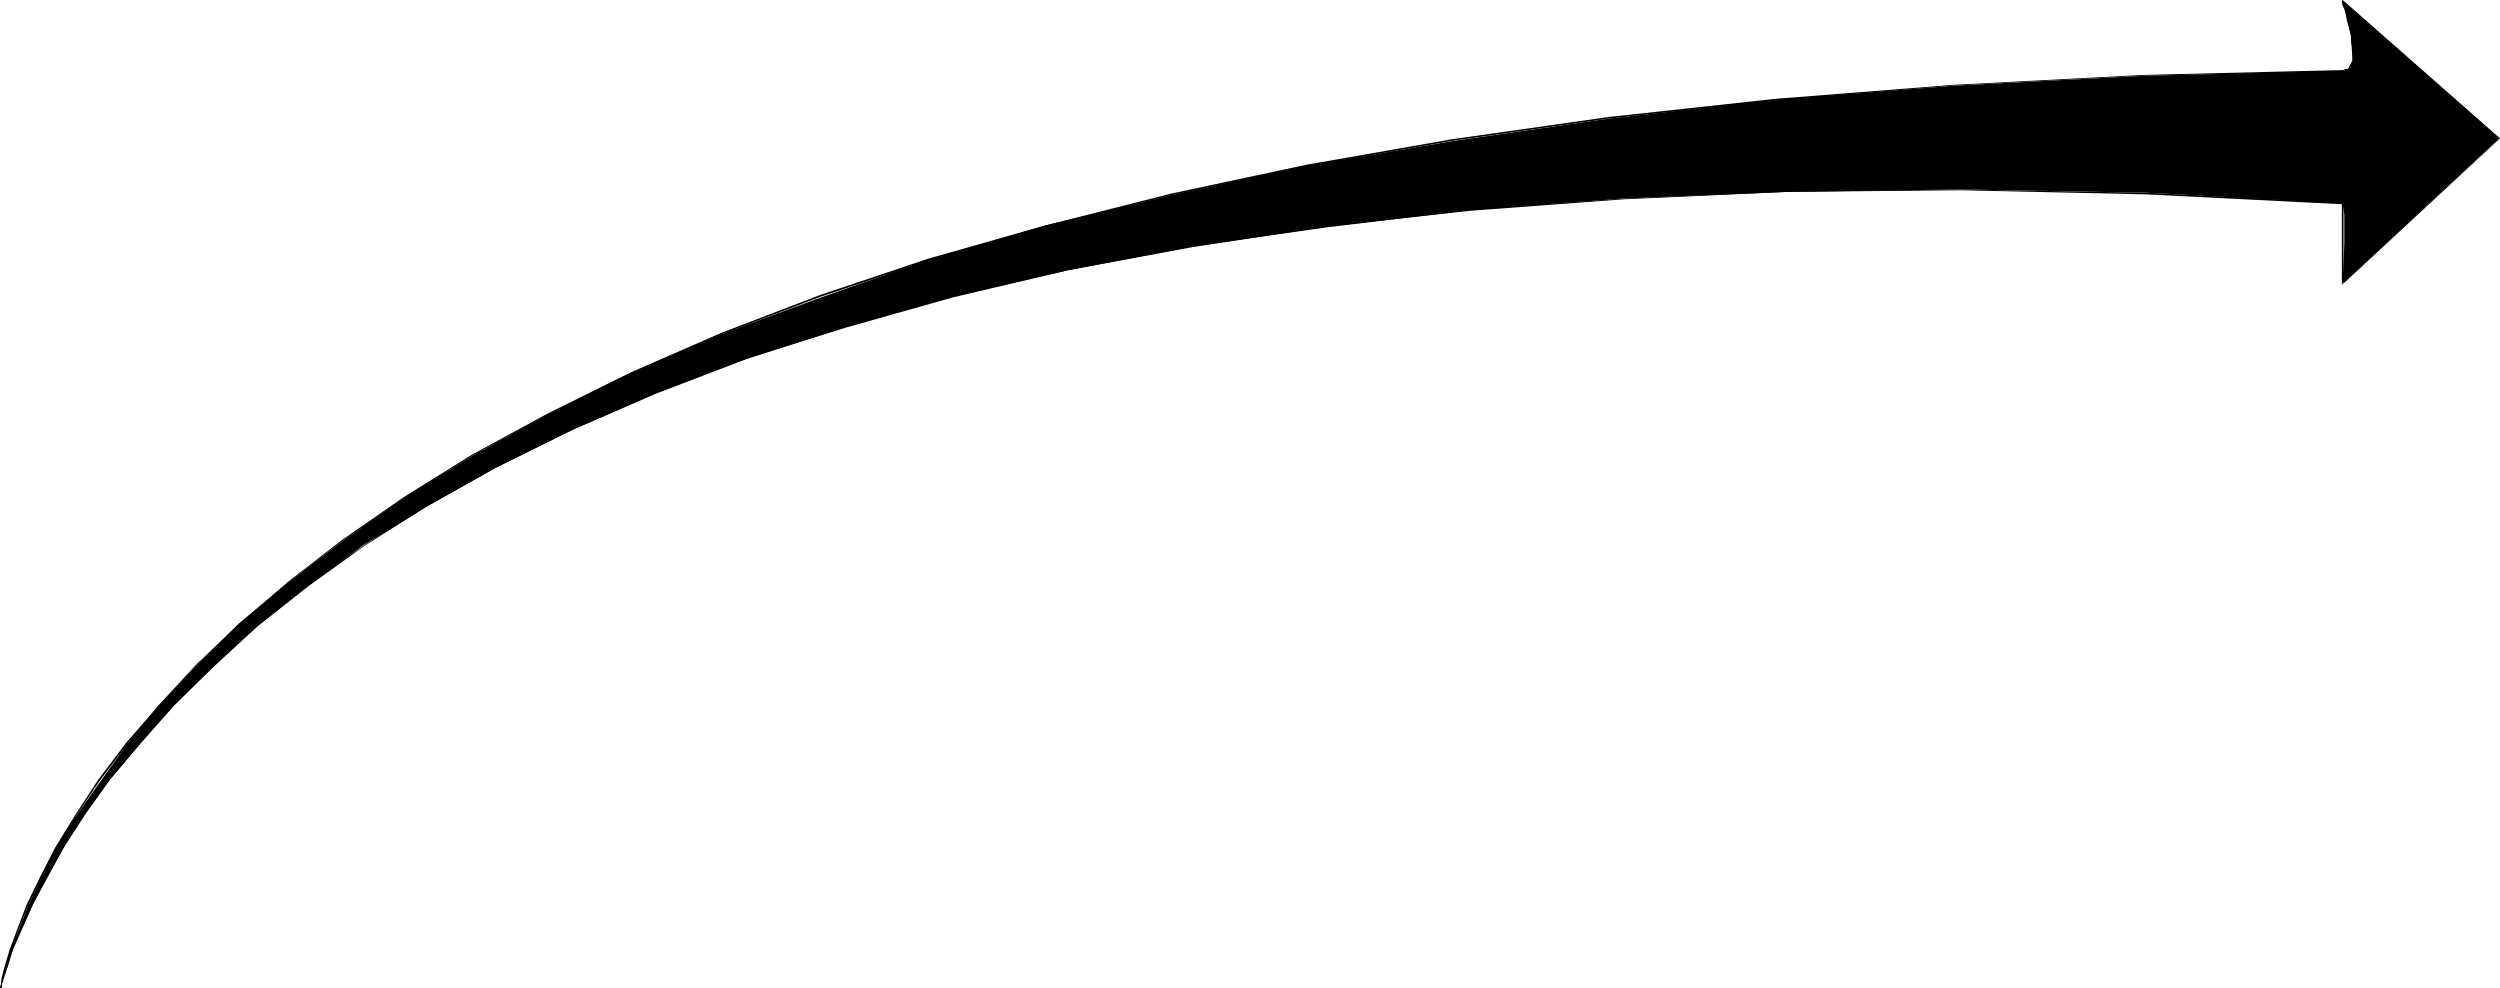<?xml version="1.0" encoding="UTF-8" standalone="no"?>
<svg
   version="1.0"
   width="129.766mm"
   height="51.303mm"
   id="svg5"
   sodipodi:docname="Arrow 0671.wmf"
   xmlns:inkscape="http://www.inkscape.org/namespaces/inkscape"
   xmlns:sodipodi="http://sodipodi.sourceforge.net/DTD/sodipodi-0.dtd"
   xmlns="http://www.w3.org/2000/svg"
   xmlns:svg="http://www.w3.org/2000/svg">
  <sodipodi:namedview
     id="namedview5"
     pagecolor="#ffffff"
     bordercolor="#000000"
     borderopacity="0.25"
     inkscape:showpageshadow="2"
     inkscape:pageopacity="0.0"
     inkscape:pagecheckerboard="0"
     inkscape:deskcolor="#d1d1d1"
     inkscape:document-units="mm" />
  <defs
     id="defs1">
    <pattern
       id="WMFhbasepattern"
       patternUnits="userSpaceOnUse"
       width="6"
       height="6"
       x="0"
       y="0" />
  </defs>
  <path
     style="fill:#000000;fill-opacity:1;fill-rule:evenodd;stroke:none"
     d="m 459.913,13.896 1.293,-0.646 0.323,-1.454 -0.323,-4.848 -1.616,-6.787 30.704,26.985 -30.704,28.439 0.323,-7.756 v -5.655 l -0.323,-2.262 -38.461,-2.101 -36.522,-0.646 -33.936,0.485 -32.158,1.293 -30.058,2.262 -28.118,3.393 -26.341,3.716 -24.402,4.686 -22.624,5.332 -21.17,5.979 -19.23,5.979 -18.099,6.948 -16.322,7.11 -14.706,7.271 -13.736,7.756 -12.443,7.594 -10.989,8.079 -9.696,7.756 -8.565,7.918 -7.757,7.594 -6.626,7.433 -6.141,7.271 -5.01,6.787 -3.878,6.302 -6.141,11.311 -3.878,8.726 -2.101,5.655 -0.323,1.939 1.939,-7.271 3.394,-8.726 5.333,-11.311 4.04,-6.302 4.686,-6.625 5.333,-7.433 6.302,-7.756 7.434,-7.918 8.242,-8.079 9.696,-8.079 10.827,-8.241 11.958,-8.402 13.413,-8.241 14.706,-8.079 16.322,-8.079 17.614,-7.594 19.715,-7.271 21.17,-7.433 22.624,-6.625 24.725,-5.979 26.826,-5.817 28.765,-4.848 30.381,-4.363 32.643,-3.716 35.067,-2.747 37.168,-1.939 z"
     id="path1" />
  <path
     style="fill:#000000;fill-opacity:1;fill-rule:evenodd;stroke:none"
     d="m 459.913,14.058 v 0 l 0.323,-0.162 0.323,-0.162 0.323,-0.162 0.485,-0.646 0.162,-0.323 v -0.485 l 0.162,-0.323 V 11.149 10.665 10.018 9.372 8.887 l -0.162,-1.293 V 6.948 l -0.323,-0.646 V 5.655 l -0.162,-0.646 -0.162,-0.646 -0.162,-0.646 -0.323,-0.97 -0.162,-0.485 -0.162,-0.485 -0.162,-0.485 V 0.97 l -0.162,-0.646 v -0.162 0 l -0.162,0.162 V 0 l -0.162,0.162 v 0 0.323 l 0.162,0.646 0.162,0.323 0.162,0.323 0.162,0.485 0.162,0.485 0.162,1.131 0.162,0.646 0.162,0.485 0.162,0.646 0.162,0.646 0.162,0.646 v 0.646 l 0.162,1.293 0.162,0.485 v 0.646 0.646 0.485 0.646 l -0.162,0.323 -0.162,0.323 -0.162,0.323 -0.162,0.323 -0.162,0.323 -0.323,0.162 h -0.323 l -0.323,0.162 h 0.162 z"
     id="path2" />
  <path
     style="fill:#000000;fill-opacity:1;fill-rule:evenodd;stroke:none"
     d="M 459.428,0.323 490.294,27.308 V 27.146 L 459.428,55.585 h 0.323 V 39.911 h -0.323 V 55.908 L 490.455,27.146 459.59,0 Z"
     id="path3" />
  <path
     style="fill:#000000;fill-opacity:1;fill-rule:evenodd;stroke:none"
     d="m 459.59,39.75 -38.622,-1.939 -36.198,-0.646 -34.259,0.323 -31.997,1.454 -30.219,2.101 -27.957,3.232 -26.341,3.878 -24.402,4.686 -22.786,5.171 -21.008,5.817 -19.554,6.302 -17.776,6.787 -16.322,7.11 -15.029,7.433 -13.574,7.594 -12.12,7.918 -11.15,7.756 -9.858,7.918 -8.726,7.756 -7.595,7.756 -6.787,7.433 -5.818,7.11 -5.01,6.948 -4.04,6.302 -3.555,5.979 -2.586,5.332 -2.262,4.686 -1.616,4.04 -1.131,3.232 -0.646,2.424 -0.485,1.616 L 0,193.739 l 0.323,0.162 v -0.162 0 -0.485 l 0.485,-1.454 0.808,-2.424 0.97,-3.232 1.778,-4.04 2.101,-4.686 2.747,-5.494 3.394,-5.817 4.202,-6.463 4.848,-6.787 5.979,-7.11 6.626,-7.594 7.595,-7.594 8.726,-7.756 9.858,-7.756 10.989,-7.918 12.282,-7.756 13.574,-7.594 15.029,-7.433 16.322,-7.11 17.776,-6.787 19.554,-6.302 20.846,-5.979 22.786,-5.171 24.402,-4.524 26.341,-4.04 27.957,-3.07 30.219,-2.262 31.997,-1.454 34.259,-0.323 36.198,0.808 38.622,1.939 z"
     id="path4" />
  <path
     style="fill:#000000;fill-opacity:1;fill-rule:evenodd;stroke:none"
     d="m 0.162,193.901 0.162,-0.162 v -0.485 l 0.323,-1.454 0.646,-2.262 0.97,-3.232 1.454,-4.04 1.778,-4.524 2.586,-5.332 3.07,-5.979 3.717,-6.302 4.686,-6.948 5.494,-7.271 6.302,-7.594 7.272,-7.918 8.403,-7.918 9.534,-8.241 10.827,-8.241 12.12,-8.402 13.251,-8.241 14.867,-8.079 16.322,-7.918 17.614,-7.756 19.554,-7.433 21.17,-7.11 22.786,-6.625 24.725,-6.14 26.502,-5.655 28.603,-5.009 30.704,-4.363 32.643,-3.555 34.906,-2.909 37.168,-1.939 39.592,-0.808 v -0.323 l -39.592,0.97 -37.168,1.939 -34.906,2.747 -32.643,3.555 -30.704,4.363 -28.603,5.009 -26.502,5.655 -24.886,6.302 -22.786,6.463 -21.17,7.11 -19.392,7.433 -17.776,7.756 -16.322,8.079 -14.867,8.079 -13.251,8.241 -12.12,8.402 -10.666,8.241 -9.534,8.241 -8.565,8.079 -7.272,7.918 -6.464,7.433 -5.494,7.271 -4.525,6.948 -3.878,6.302 -3.07,5.979 -2.586,5.332 -1.778,4.686 -1.454,3.878 -0.97,3.232 -0.646,2.424 -0.162,1.454 L 0,193.739 h 0.162 z"
     id="path5" />
</svg>
